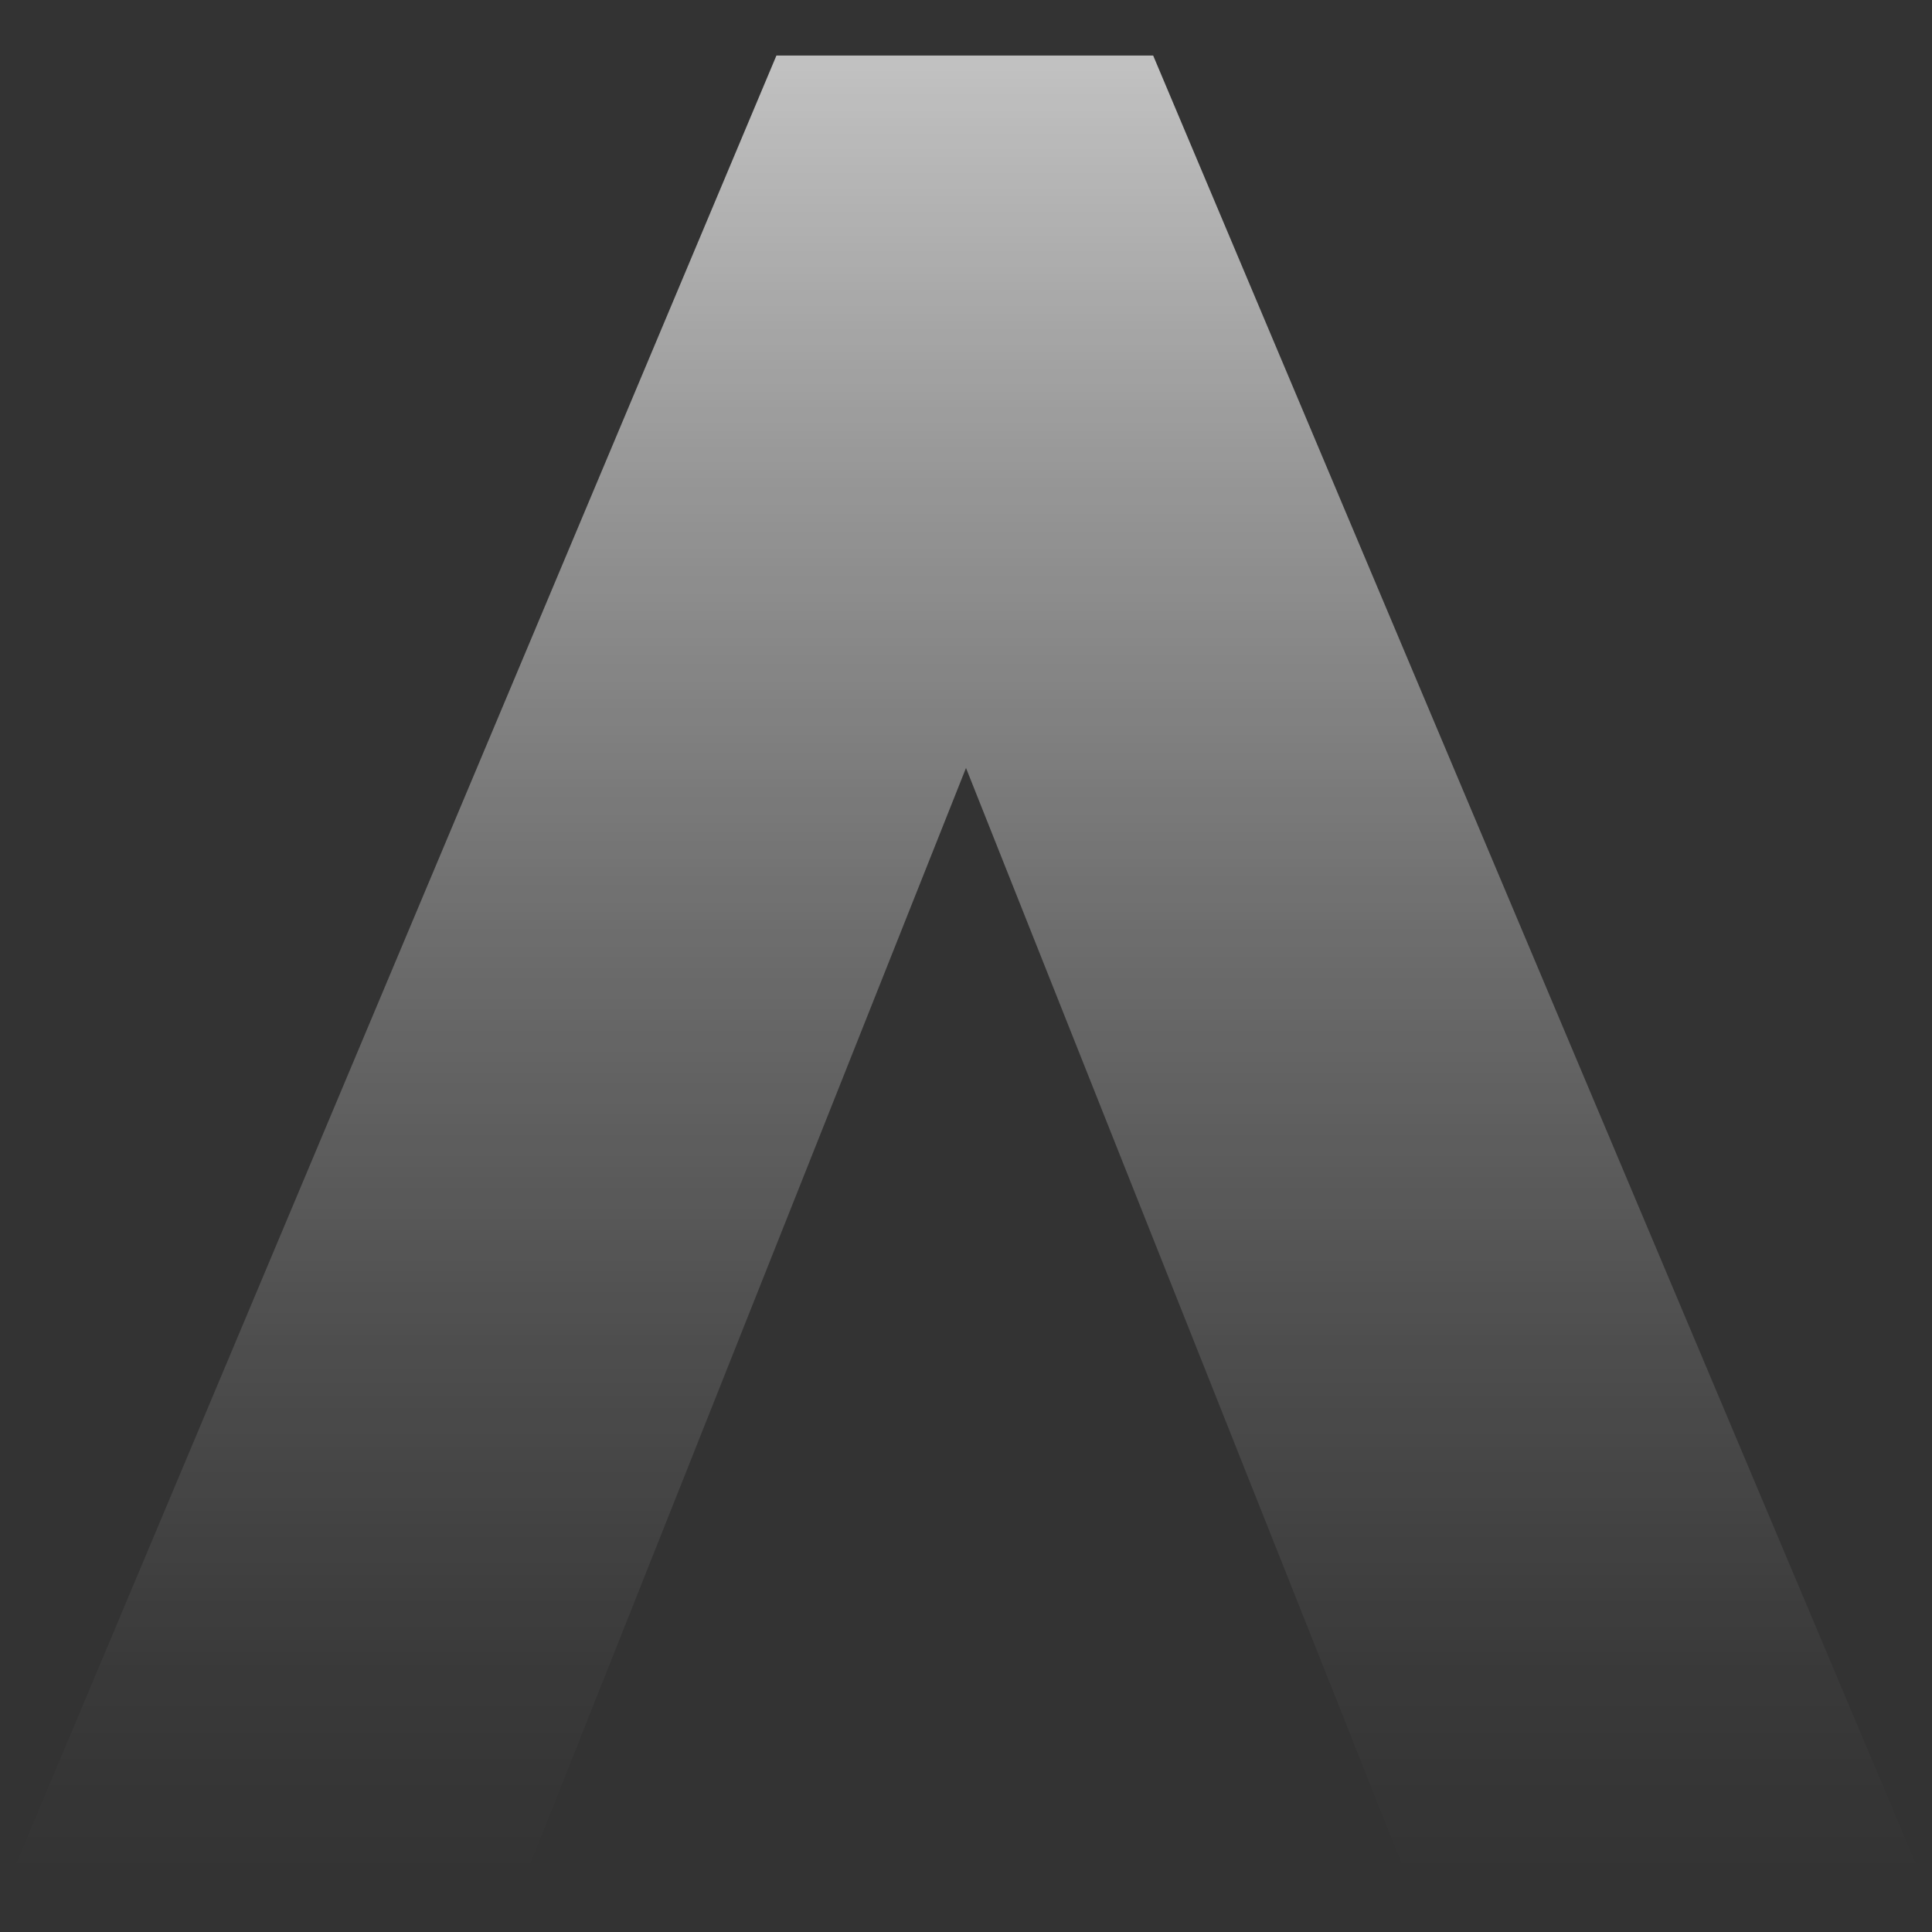 <svg xmlns="http://www.w3.org/2000/svg" viewBox="0 0 80 80" width="80" height="80">
    <rect x="0" y="0" width="80" height="80" fill="#333333" stroke="none"/>
    <defs>
        <linearGradient id="a" x1="40" y1="77.7" x2="40" y2="2.3" gradientUnits="userSpaceOnUse">
            <stop offset="0" stop-color="#fff" stop-opacity="0"/>
            <stop offset=".11" stop-color="#fff" stop-opacity=".03"/>
            <stop offset=".29" stop-color="#fff" stop-opacity=".13"/>
            <stop offset=".51" stop-color="#fff" stop-opacity=".28"/>
            <stop offset=".77" stop-color="#fff" stop-opacity=".49"/>
            <stop offset="1" stop-color="#fff" stop-opacity=".7"/>
        </linearGradient>
    </defs>
    <g>
        <path d="M.45 77.7l31.7-75.4h15.6l31.8 75.4h-21.3L40 31.8 21.75 77.7z" fill="url(#a)"/>
    </g>
</svg>